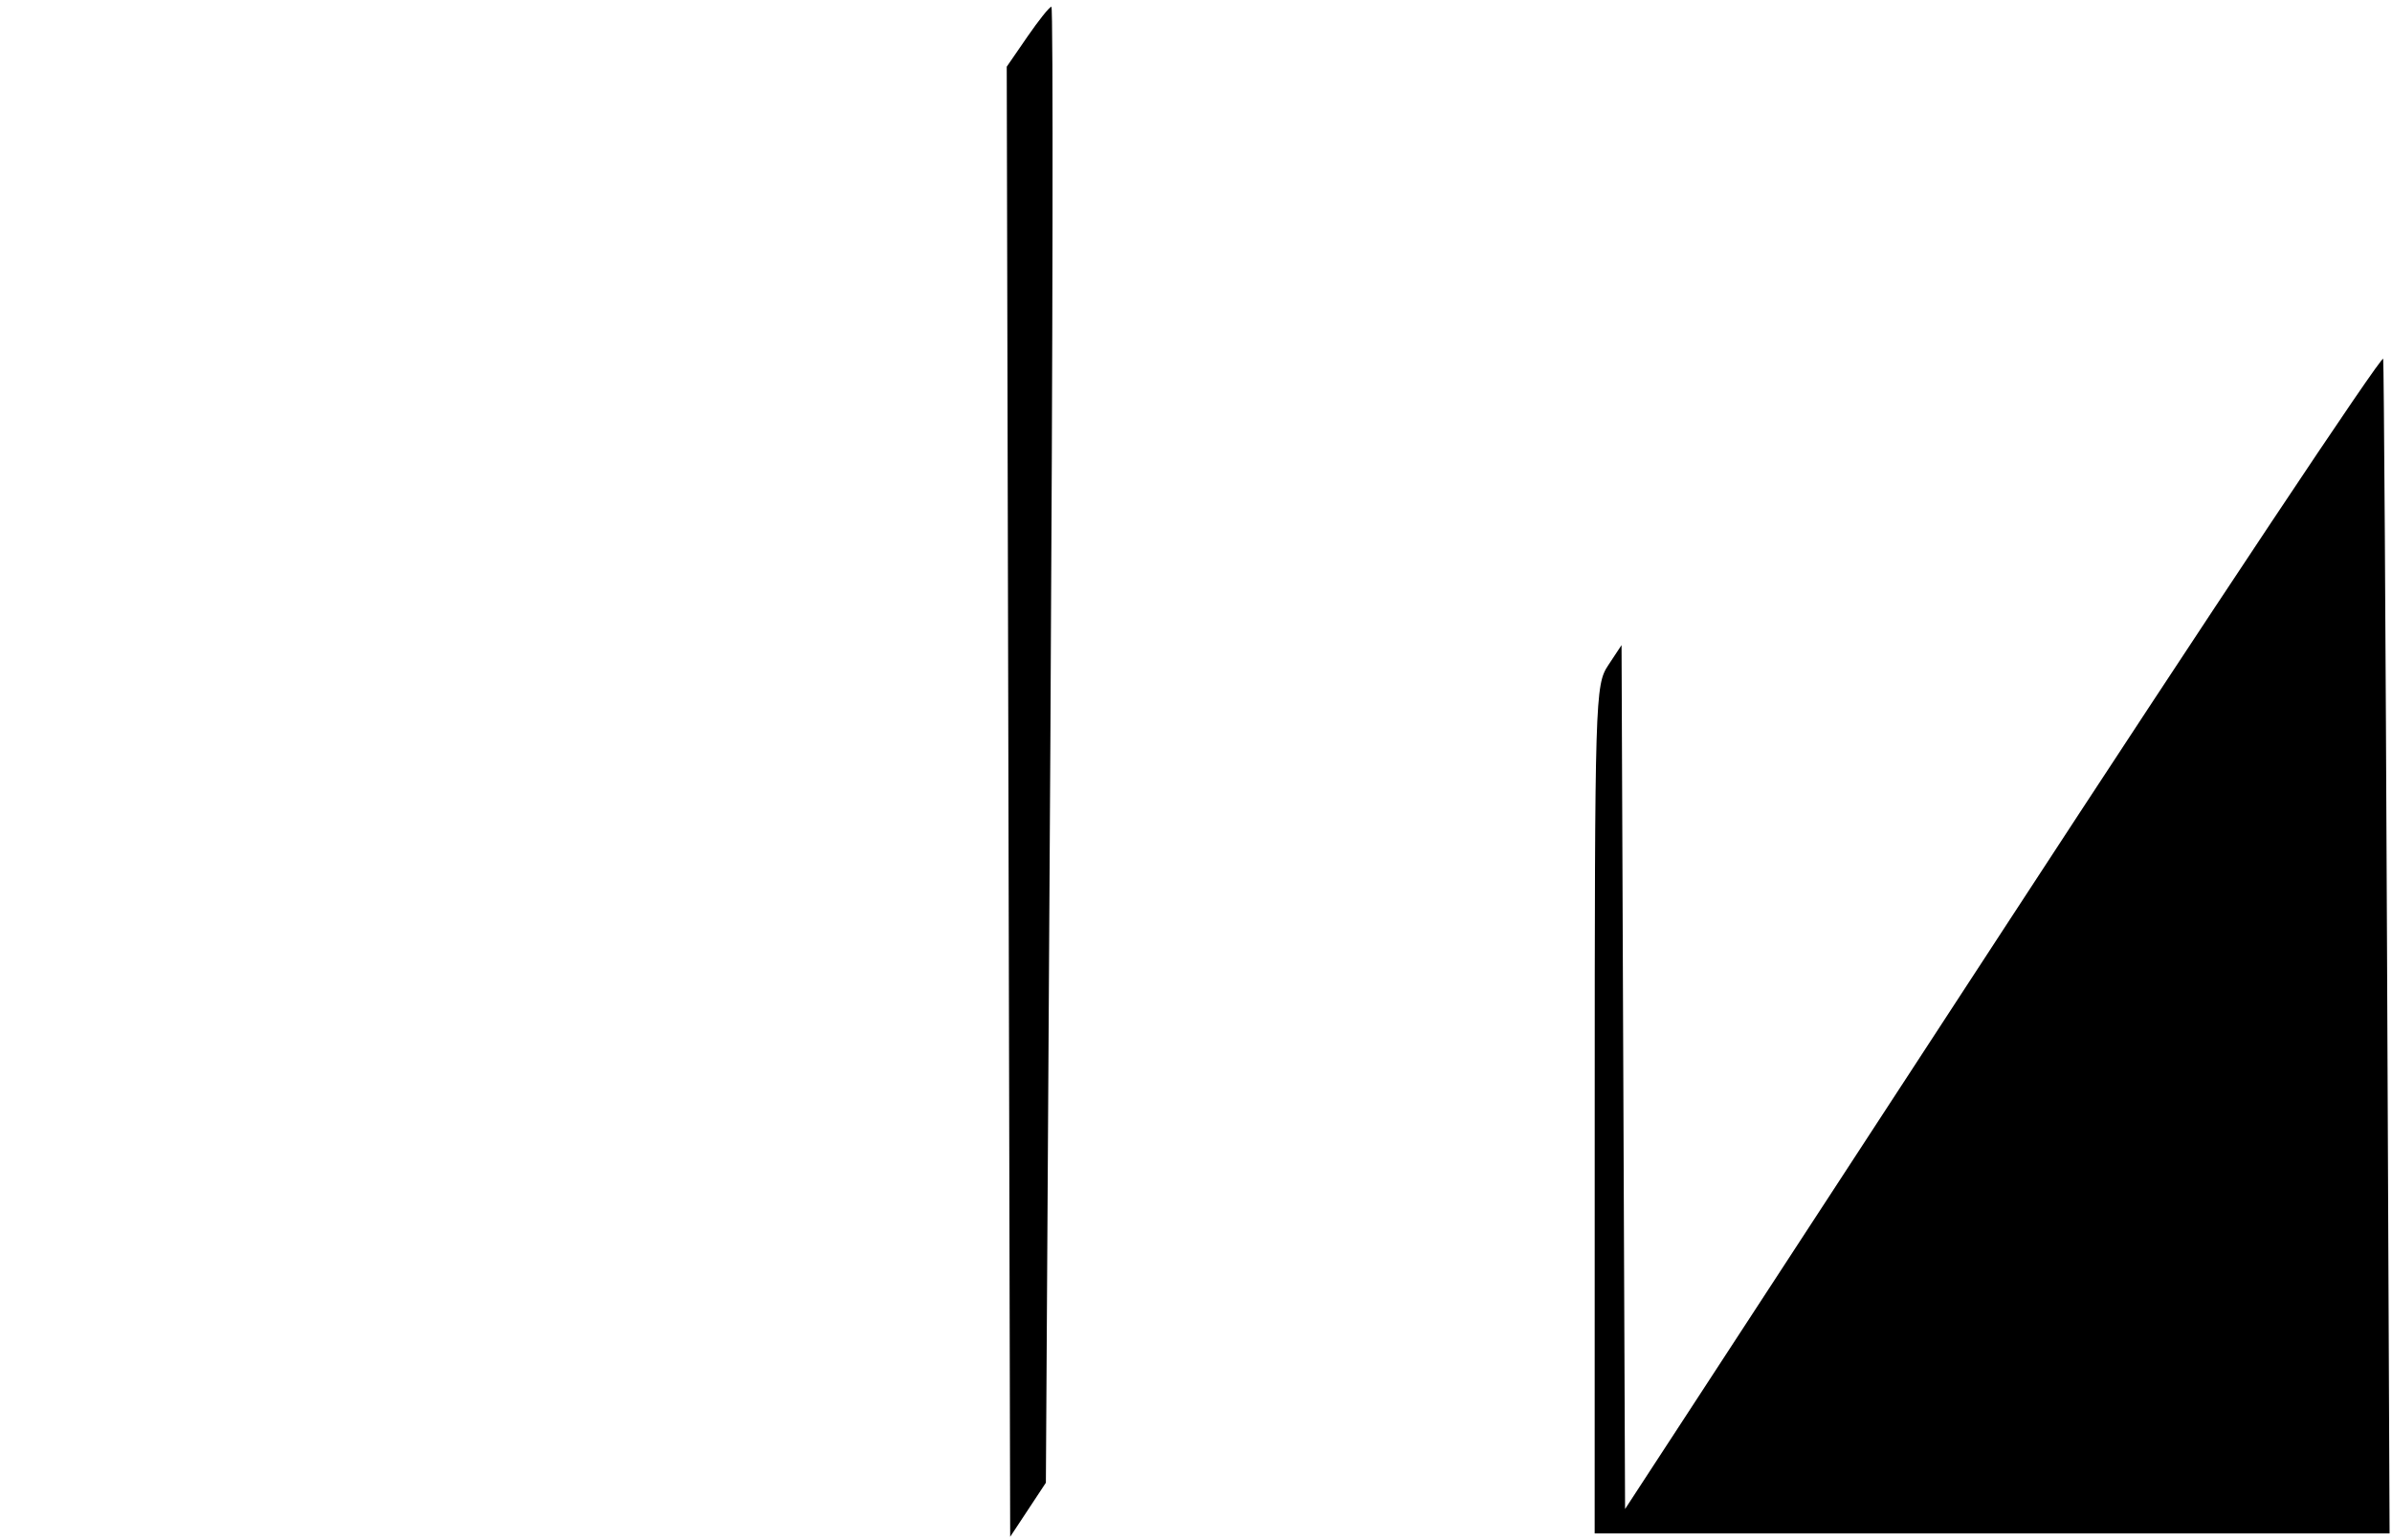 <svg xmlns="http://www.w3.org/2000/svg" width="354" height="228" viewBox="0 0 354 228" version="1.1">
	<path d="M 152.044 5.437 L 148.991 9.873 149.246 118.687 L 149.500 227.500 152.142 223.500 L 154.783 219.500 155.446 110.250 C 155.810 50.162, 155.881 1, 155.602 1 C 155.324 1, 153.722 2.996, 152.044 5.437 M 296.500 137.570 L 240.500 223.390 240.239 159.445 L 239.978 95.500 237.996 98.500 C 236.072 101.411, 236.013 103.367, 236.007 164.250 L 236 227 294.822 227 L 353.643 227 353.265 140.750 C 353.057 93.313, 352.800 53.881, 352.694 53.125 C 352.587 52.368, 327.300 90.369, 296.500 137.570" stroke="none" fill="black" fill-rule="evenodd"/>
</svg>